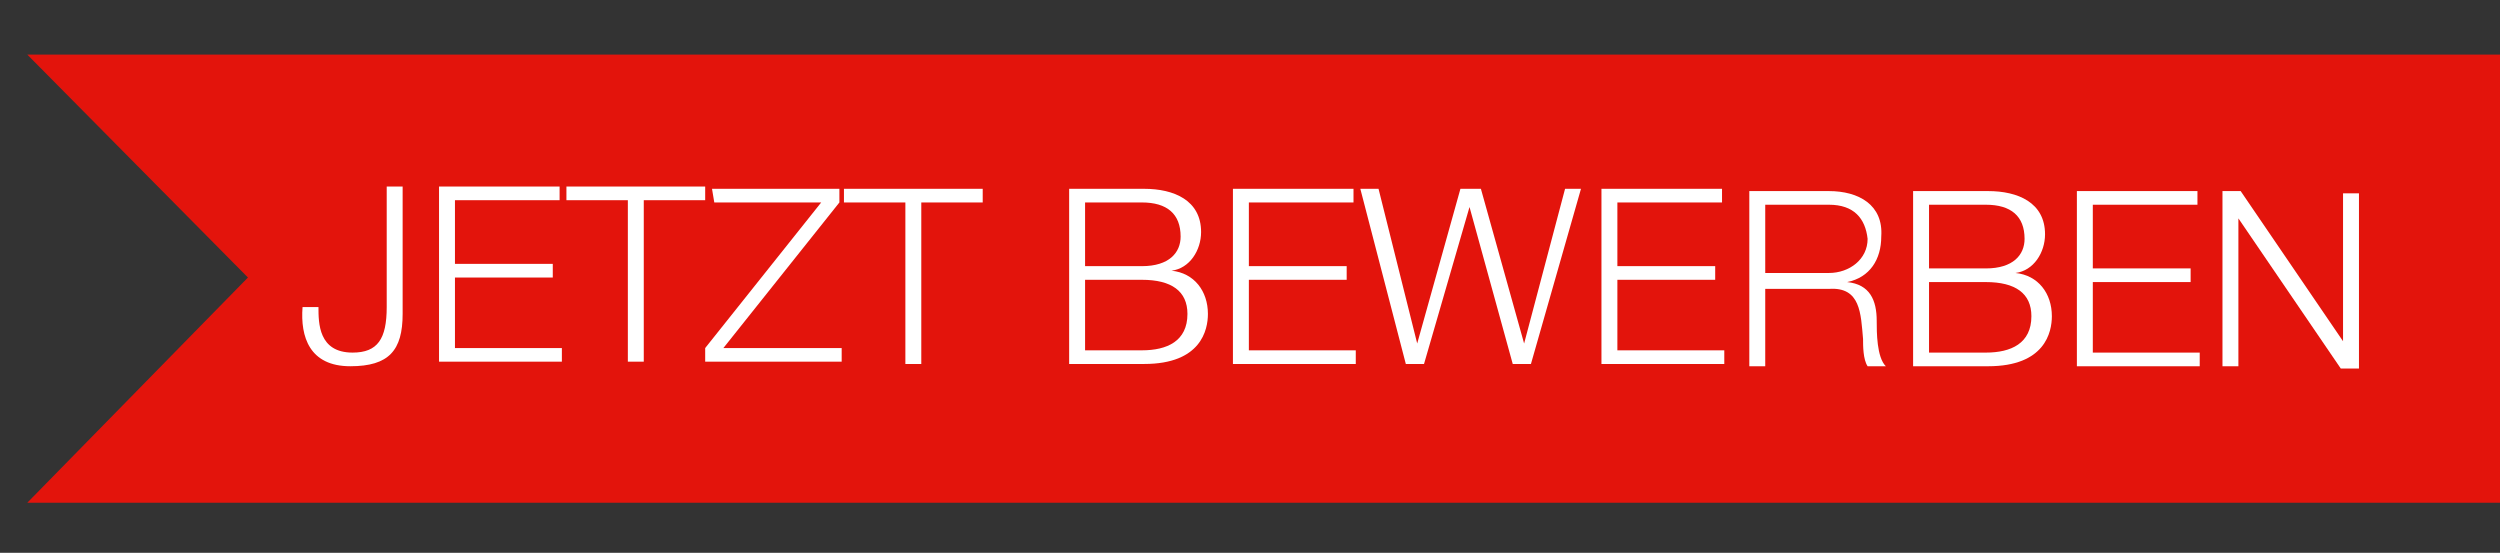 <?xml version="1.0" encoding="utf-8"?>
<!-- Generator: Adobe Illustrator 25.4.1, SVG Export Plug-In . SVG Version: 6.00 Build 0)  -->
<svg version="1.1" id="Ebene_1" xmlns="http://www.w3.org/2000/svg" xmlns:xlink="http://www.w3.org/1999/xlink" x="0px" y="0px"
	 viewBox="0 0 109.9 24.3" style="enable-background:new 0 0 109.9 24.3;" xml:space="preserve">
<rect x="0" y="0" width="109.9" height="24.3" fill="#333333" stroke="none"/>
<style type="text/css">
	.st0{fill:#E3140C;}
	.st1{fill:#FFFFFF;}
</style>
<polygon class="st0" points="110.6,22.1 1.2,22.1 10.9,12.2 1.2,2.4 110.6,2.4 "/>
<g>
	<path class="st1" d="M17,8.2l0.7,0l0,5.6c0,1.6-0.6,2.3-2.3,2.3c-1.8,0-2.2-1.3-2.1-2.6l0.7,0c0,0.7,0,2,1.5,2c1.1,0,1.5-0.6,1.5-2
		L17,8.2z"/>
	<path class="st1" d="M19.3,8.2l5.3,0l0,0.6l-4.6,0l0,2.8l4.3,0l0,0.6l-4.3,0l0,3.1l4.7,0l0,0.6l-5.4,0L19.3,8.2z"/>
	<path class="st1" d="M24.9,8.2l6.1,0l0,0.6l-2.7,0l0,7.1l-0.7,0l0-7.1l-2.7,0L24.9,8.2z"/>
	<path class="st1" d="M31.3,8.3l5.6,0l0,0.6l-5.1,6.4l5.2,0l0,0.6l-6,0l0-0.6l5.1-6.4l-4.7,0L31.3,8.3z"/>
	<path class="st1" d="M37.1,8.3l6.1,0l0,0.6l-2.7,0l0,7.1l-0.7,0l0-7.1l-2.7,0L37.1,8.3z"/>
	<path class="st1" d="M47,8.3l3.3,0c1.3,0,2.5,0.5,2.5,1.9c0,0.8-0.5,1.6-1.3,1.7v0c1,0.1,1.6,0.9,1.6,1.9c0,0.7-0.3,2.2-2.8,2.2
		L47,16L47,8.3z M47.7,15.4l2.5,0c1.1,0,2-0.4,2-1.6c0-1-0.7-1.5-2-1.5l-2.5,0L47.7,15.4z M47.7,11.7l2.5,0c1.2,0,1.7-0.6,1.7-1.3
		c0-1-0.6-1.5-1.7-1.5l-2.5,0L47.7,11.7z"/>
	<path class="st1" d="M54.2,8.3l5.3,0l0,0.6l-4.6,0l0,2.8l4.3,0l0,0.6l-4.3,0l0,3.1l4.7,0l0,0.6l-5.4,0L54.2,8.3z"/>
	<path class="st1" d="M59.8,8.3l0.8,0l1.7,6.8h0l1.9-6.8l0.9,0l1.9,6.8l0,0l1.8-6.8l0.7,0l-2.2,7.7l-0.8,0l-1.9-6.9h0l-2,6.9l-0.8,0
		L59.8,8.3z"/>
	<path class="st1" d="M70.4,8.3l5.3,0l0,0.6l-4.6,0l0,2.8l4.3,0l0,0.6l-4.3,0l0,3.1l4.7,0l0,0.6l-5.4,0L70.4,8.3z"/>
	<path class="st1" d="M76.9,8.4l3.5,0c1.3,0,2.4,0.6,2.3,2c0,1-0.5,1.8-1.5,2v0c1,0.1,1.3,0.8,1.3,1.7c0,0.5,0,1.6,0.4,2l-0.8,0
		c-0.2-0.3-0.2-0.9-0.2-1.2c-0.1-1.1-0.1-2.3-1.5-2.2l-2.8,0l0,3.4l-0.7,0L76.9,8.4z M77.6,12l2.8,0c0.9,0,1.7-0.6,1.7-1.5
		C82,9.6,81.5,9,80.4,9l-2.8,0L77.6,12z"/>
	<path class="st1" d="M84.1,8.4l3.3,0c1.3,0,2.5,0.5,2.5,1.9c0,0.8-0.5,1.6-1.3,1.7v0c1,0.1,1.6,0.9,1.6,1.9c0,0.7-0.3,2.2-2.8,2.2
		l-3.3,0L84.1,8.4z M84.8,15.5l2.5,0c1.1,0,2-0.4,2-1.6c0-1-0.7-1.5-2-1.5l-2.5,0L84.8,15.5z M84.8,11.8l2.5,0
		c1.2,0,1.7-0.6,1.7-1.3c0-1-0.6-1.5-1.7-1.5l-2.5,0L84.8,11.8z"/>
	<path class="st1" d="M91.3,8.4l5.3,0l0,0.6l-4.6,0l0,2.8l4.3,0l0,0.6l-4.3,0l0,3.1l4.7,0l0,0.6l-5.4,0L91.3,8.4z"/>
	<path class="st1" d="M97.7,8.4l0.8,0l4.5,6.6h0l0-6.5l0.7,0l0,7.7l-0.8,0l-4.5-6.6h0l0,6.5l-0.7,0L97.7,8.4z"/>
</g>
</svg>

